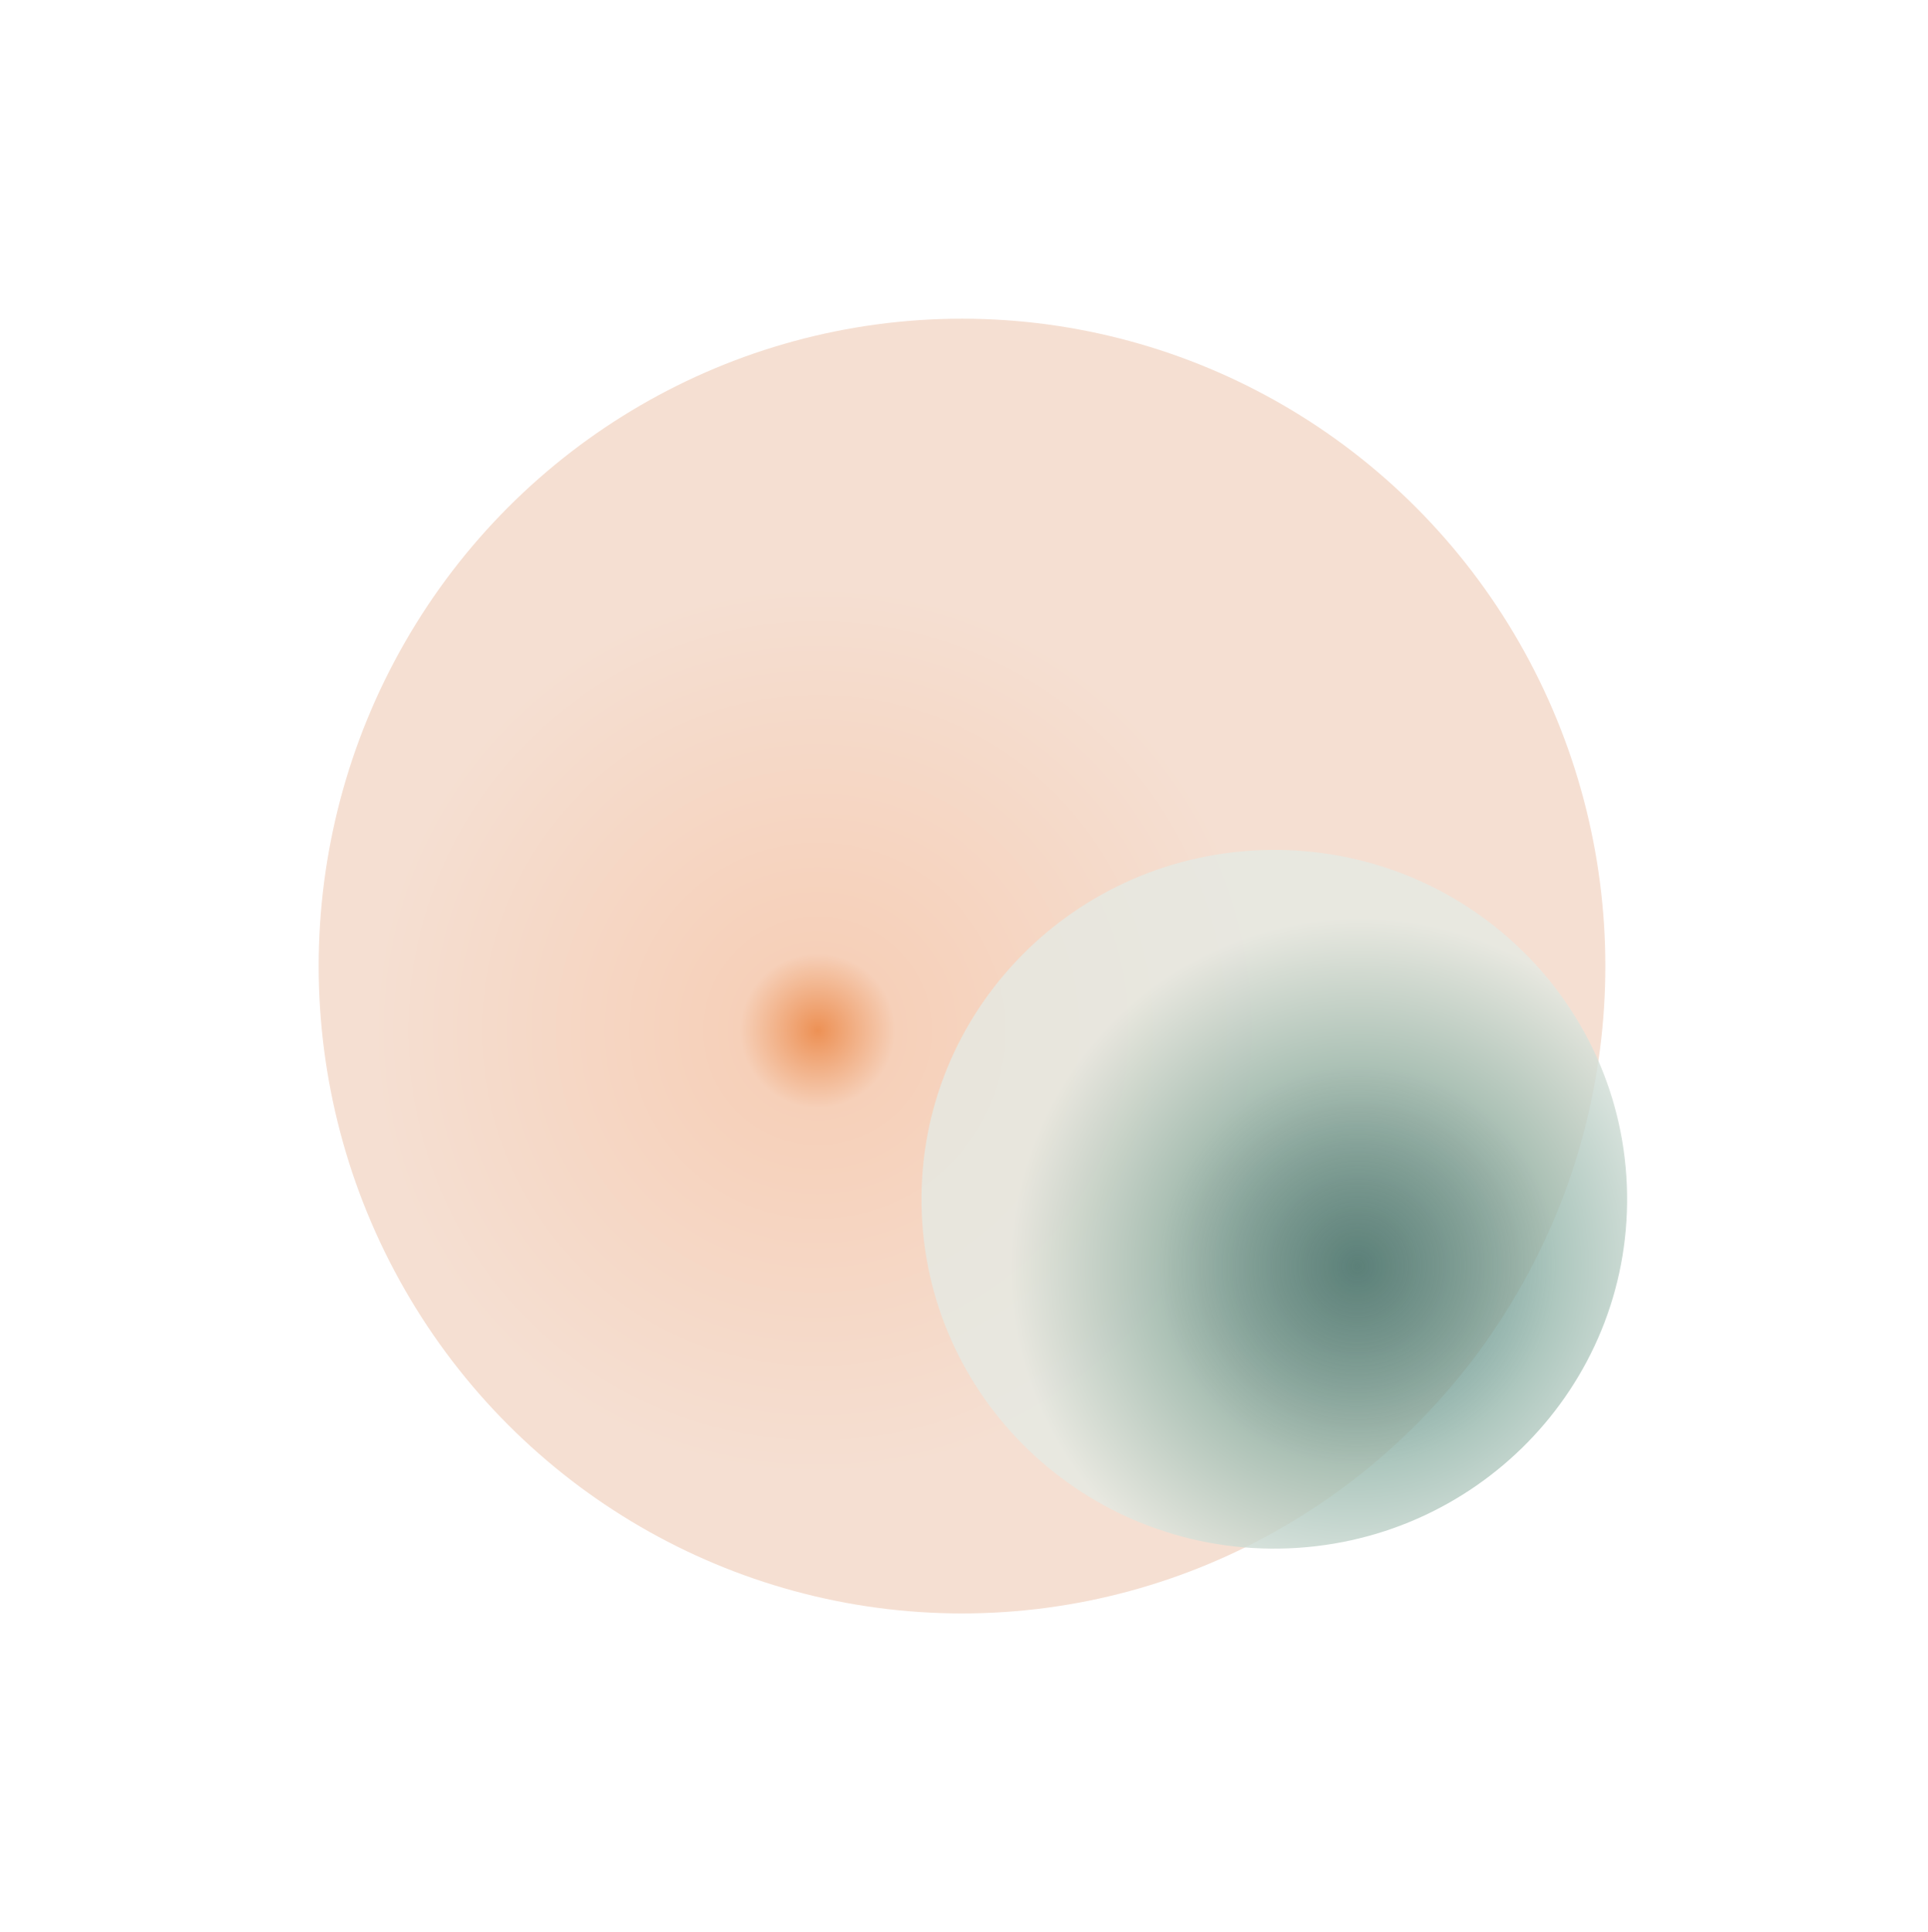 <?xml version="1.0" encoding="UTF-8"?> <svg xmlns="http://www.w3.org/2000/svg" width="484" height="485" viewBox="0 0 484 485" fill="none"> <g filter="url(#filter0_f_151_570)"> <ellipse cx="241.5" cy="242.5" rx="162.5" ry="161.5" transform="rotate(90 241.5 242.5)" fill="url(#paint0_radial_151_570)"></ellipse> </g> <g filter="url(#filter1_f_151_570)"> <path d="M408.454 299.687C409.193 348.116 370.143 387.98 321.234 388.726C272.325 389.472 232.077 350.818 231.338 302.39C230.599 253.961 269.649 214.097 318.558 213.351C367.467 212.605 407.715 251.259 408.454 299.687Z" fill="url(#paint1_radial_151_570)" fill-opacity="0.8"></path> </g> <defs> <filter id="filter0_f_151_570" x="0" y="0" width="483" height="485" filterUnits="userSpaceOnUse" color-interpolation-filters="sRGB"> <feFlood flood-opacity="0" result="BackgroundImageFix"></feFlood> <feBlend mode="normal" in="SourceGraphic" in2="BackgroundImageFix" result="shape"></feBlend> <feGaussianBlur stdDeviation="40" result="effect1_foregroundBlur_151_570"></feGaussianBlur> </filter> <filter id="filter1_f_151_570" x="156.328" y="138.34" width="327.136" height="325.396" filterUnits="userSpaceOnUse" color-interpolation-filters="sRGB"> <feFlood flood-opacity="0" result="BackgroundImageFix"></feFlood> <feBlend mode="normal" in="SourceGraphic" in2="BackgroundImageFix" result="shape"></feBlend> <feGaussianBlur stdDeviation="37.5" result="effect1_foregroundBlur_151_570"></feGaussianBlur> </filter> <radialGradient id="paint0_radial_151_570" cx="0" cy="0" r="1" gradientUnits="userSpaceOnUse" gradientTransform="translate(257.935 278.619) rotate(-29.622) scale(168.025 167.498)"> <stop stop-color="#ED9155"></stop> <stop offset="0.116" stop-color="#F6D0B9"></stop> <stop offset="0.668" stop-color="#F5DFD2"></stop> </radialGradient> <radialGradient id="paint1_radial_151_570" cx="0" cy="0" r="1" gradientUnits="userSpaceOnUse" gradientTransform="translate(340.914 317.81) rotate(-30.405) scale(91.497 91.037)"> <stop stop-color="#004743" stop-opacity="0.78"></stop> <stop offset="0.549" stop-color="#99B9AE"></stop> <stop offset="0.96" stop-color="#E5EAE4"></stop> </radialGradient> </defs> </svg> 